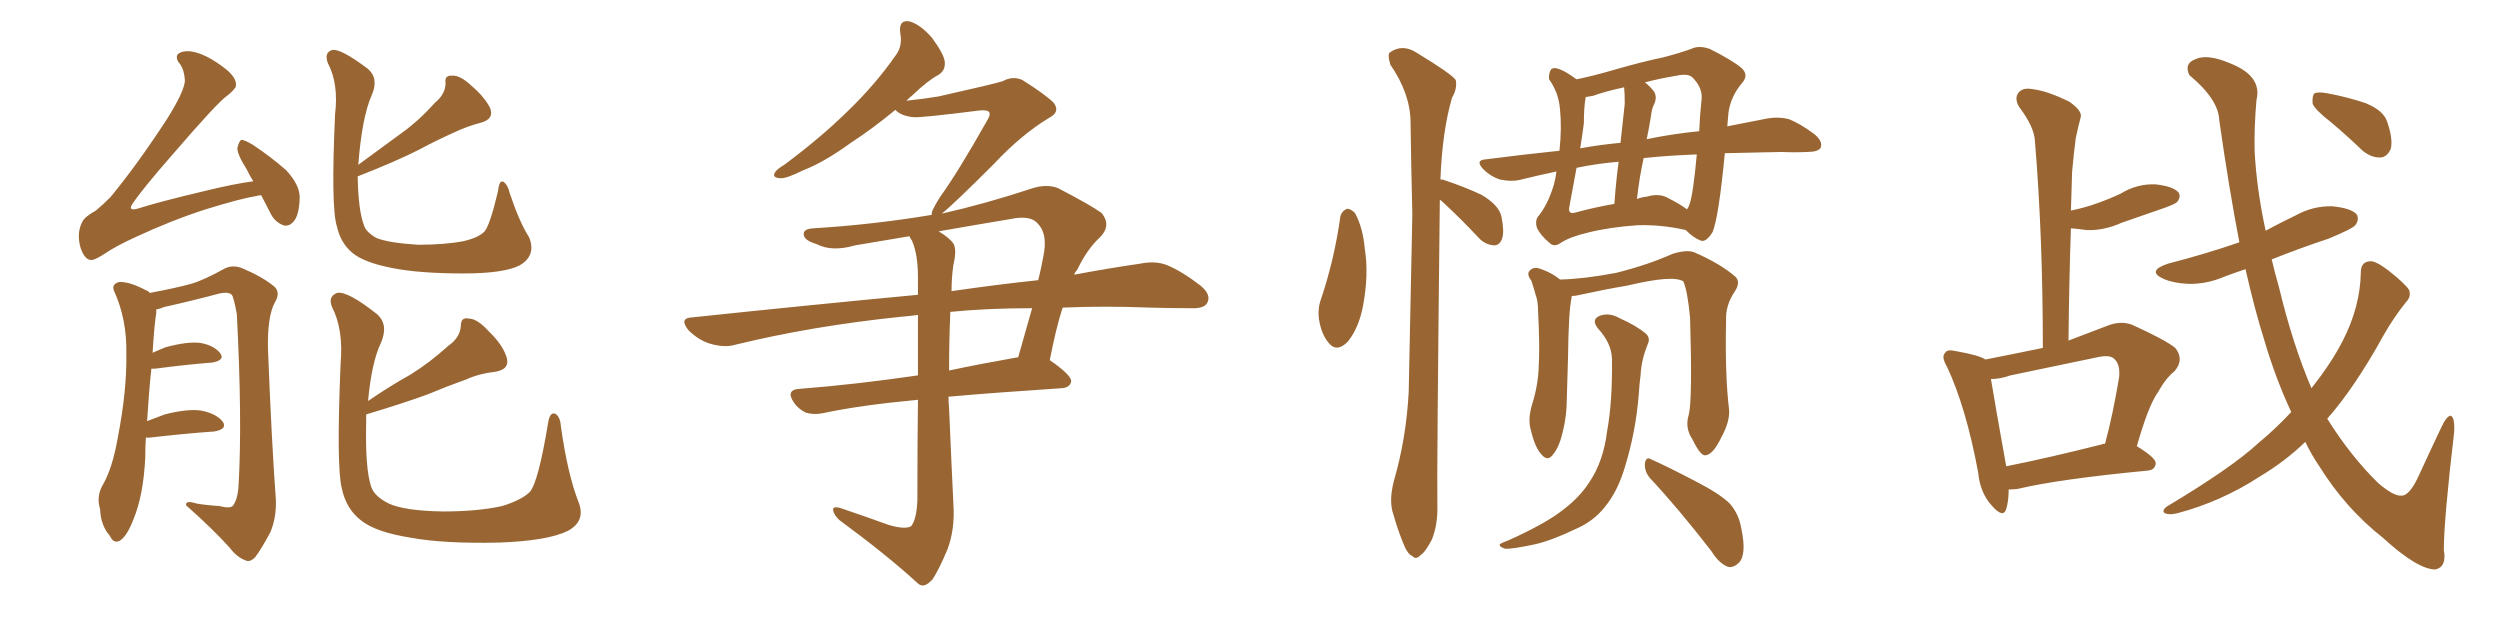 <svg xmlns="http://www.w3.org/2000/svg" xmlns:xlink="http://www.w3.org/1999/xlink" width="600" height="150"><path fill="#996633" padding="10" d="M62.70 46.88L62.70 46.88Q61.82 46.88 61.67 47.02L61.67 47.02Q57.86 47.61 49.37 50.24L49.37 50.24Q41.16 52.88 32.67 56.84L32.67 56.84Q27.83 59.03 25.05 60.94L25.05 60.94Q23.00 62.26 22.12 62.40L22.12 62.40Q20.36 62.55 19.34 59.47L19.34 59.47Q18.31 55.96 19.78 53.17L19.78 53.17Q20.36 52.00 23.00 50.54L23.00 50.54Q24.61 49.22 26.51 47.31L26.51 47.31Q32.81 39.70 39.99 28.71L39.99 28.71Q44.24 21.97 44.38 19.34L44.38 19.34Q44.24 16.85 43.21 15.38L43.21 15.38Q42.04 14.06 42.63 13.04L42.63 13.04Q43.65 12.16 45.56 12.30L45.56 12.30Q49.37 12.74 54.35 16.70L54.35 16.70Q57.13 19.04 56.54 20.95L56.54 20.95Q55.81 21.97 54.49 23.00L54.49 23.00Q52.29 24.46 41.31 37.21L41.31 37.21Q34.13 45.41 31.79 48.93L31.79 48.93Q30.62 50.68 32.96 50.10L32.96 50.10Q37.94 48.49 49.07 45.85L49.07 45.85Q56.25 44.09 60.79 43.51L60.79 43.51Q59.77 41.89 59.18 40.58L59.18 40.58Q56.84 36.91 56.98 35.45L56.98 35.45Q57.42 33.69 58.01 33.54L58.01 33.54Q58.89 33.69 60.64 34.72L60.64 34.72Q65.04 37.65 68.70 40.87L68.70 40.87Q72.07 44.53 71.92 47.61L71.92 47.61Q71.78 51.71 70.46 53.17L70.46 53.17Q69.29 54.49 67.97 54.05L67.97 54.05Q66.06 53.32 65.04 51.42L65.04 51.42Q63.72 48.78 62.70 46.88ZM35.01 105.03L35.01 105.03Q34.86 107.23 34.86 109.86L34.86 109.86Q34.42 118.80 32.08 124.51L32.08 124.51Q30.47 128.76 28.71 129.79L28.71 129.79Q27.25 130.52 26.37 128.61L26.37 128.61Q24.17 126.12 24.02 122.17L24.02 122.17Q23.14 119.38 24.46 116.75L24.46 116.75Q26.95 112.65 28.27 105.03L28.27 105.03Q30.47 93.75 30.32 84.81L30.32 84.81Q30.47 76.61 27.39 69.87L27.39 69.87Q26.66 68.26 28.56 67.68L28.56 67.68Q31.05 67.53 35.16 69.73L35.16 69.73Q35.74 69.87 35.89 70.31L35.89 70.31Q42.19 69.14 45.85 68.12L45.85 68.12Q48.93 67.24 53.91 64.45L53.91 64.45Q55.96 63.43 58.30 64.45L58.30 64.45Q63.13 66.50 65.92 68.85L65.92 68.85Q67.38 70.31 65.92 72.66L65.92 72.66Q64.16 76.03 64.31 83.64L64.31 83.64Q65.19 106.20 66.21 119.97L66.21 119.97Q66.36 124.22 64.89 127.73L64.89 127.73Q62.70 131.84 61.23 133.74L61.23 133.74Q59.91 135.06 58.89 134.47L58.89 134.47Q56.84 133.74 55.08 131.40L55.08 131.40Q51.27 127.15 44.68 121.29L44.68 121.29Q44.38 119.97 47.17 120.85L47.17 120.85Q49.80 121.29 52.59 121.44L52.59 121.44Q55.37 122.17 55.96 121.29L55.96 121.29Q57.13 119.68 57.28 116.02L57.28 116.02Q58.15 100.63 56.84 75.44L56.84 75.44Q56.40 72.80 55.81 71.04L55.81 71.04Q55.22 69.87 52.59 70.46L52.59 70.46Q46.00 72.22 39.40 73.68L39.40 73.68Q38.38 74.12 37.50 74.27L37.50 74.27Q37.50 74.56 37.50 75.15L37.50 75.15Q37.06 77.64 36.62 84.67L36.62 84.67Q38.23 83.94 39.70 83.35L39.70 83.35Q45.12 81.88 48.19 82.32L48.19 82.32Q51.42 82.91 52.88 84.81L52.88 84.81Q54.05 86.43 50.98 87.01L50.98 87.01Q45.12 87.45 37.21 88.48L37.21 88.48Q36.47 88.48 36.33 88.48L36.33 88.48Q35.74 93.90 35.30 101.07L35.30 101.07Q37.21 100.34 39.55 99.46L39.55 99.46Q45.26 98.00 48.49 98.58L48.49 98.58Q52.00 99.32 53.47 101.22L53.47 101.22Q54.64 102.98 51.42 103.56L51.42 103.56Q44.82 104.00 35.89 105.03L35.89 105.03Q35.16 105.03 35.01 105.03ZM127.00 56.98L127.00 56.98Q128.76 61.38 124.66 63.72L124.66 63.72Q120.85 65.63 111.18 65.63L111.18 65.63Q100.63 65.63 94.04 64.31L94.04 64.31Q87.30 62.99 84.52 60.64L84.52 60.64Q81.74 58.30 80.86 54.35L80.86 54.35Q79.39 49.80 80.42 27.39L80.42 27.39Q81.30 20.07 78.66 15.09L78.66 15.09Q77.78 12.60 79.69 12.01L79.69 12.01Q81.74 11.57 88.33 16.55L88.33 16.55Q90.97 18.90 89.21 22.85L89.21 22.85Q86.87 28.13 85.99 39.55L85.99 39.55Q91.41 35.60 96.39 31.93L96.39 31.93Q100.49 29.00 104.44 24.61L104.44 24.61Q106.93 22.56 106.93 19.92L106.93 19.92Q106.64 18.02 108.54 18.16L108.54 18.16Q110.45 18.02 113.23 20.65L113.23 20.65Q116.31 23.29 117.63 25.93L117.63 25.93Q118.65 28.56 115.43 29.44L115.43 29.44Q112.06 30.32 108.98 31.79L108.98 31.79Q104.74 33.69 100.63 35.89L100.63 35.89Q95.21 38.67 85.84 42.33L85.84 42.33Q85.99 50.39 87.30 53.91L87.30 53.91Q87.74 55.66 90.38 57.13L90.38 57.13Q93.31 58.30 100.34 58.74L100.34 58.74Q106.79 58.74 111.33 57.86L111.33 57.86Q114.99 56.98 116.31 55.52L116.31 55.52Q117.63 53.91 119.53 45.85L119.53 45.85Q119.82 43.07 120.85 43.65L120.85 43.65Q121.88 44.38 122.31 46.29L122.31 46.29Q124.66 53.32 127.00 56.98ZM138.87 120.56L138.87 120.56L138.87 120.56Q140.63 125.10 136.23 127.44L136.23 127.44Q131.40 129.79 119.82 130.22L119.82 130.22Q106.64 130.52 98.58 129.05L98.58 129.05Q90.23 127.73 86.72 124.95L86.72 124.95Q83.06 122.17 82.03 117.19L82.03 117.19Q80.71 112.06 81.74 87.30L81.74 87.30Q82.47 79.10 79.69 73.68L79.69 73.68Q78.66 71.19 80.86 70.31L80.86 70.31Q83.35 69.73 90.53 75.44L90.53 75.44Q93.31 77.93 91.41 82.32L91.41 82.32Q89.21 86.87 88.33 96.24L88.33 96.24Q93.46 92.72 98.44 89.94L98.44 89.94Q102.98 87.16 107.52 83.06L107.52 83.06Q110.45 81.01 110.60 78.22L110.60 78.22Q110.60 76.03 112.50 76.46L112.50 76.46Q114.55 76.46 117.33 79.54L117.33 79.54Q120.56 82.62 121.58 85.69L121.58 85.69Q122.46 88.62 118.95 89.21L118.95 89.21Q114.99 89.65 111.77 91.11L111.77 91.11Q107.23 92.72 102.69 94.63L102.69 94.63Q97.12 96.68 87.89 99.46L87.89 99.46Q87.89 100.05 87.89 100.93L87.89 100.93Q87.60 112.35 89.06 116.75L89.06 116.75Q89.79 119.09 93.31 120.85L93.31 120.85Q97.12 122.61 106.35 122.75L106.35 122.75Q114.70 122.75 120.56 121.44L120.56 121.44Q125.24 119.97 127.15 118.07L127.15 118.07Q129.20 115.72 131.54 101.51L131.54 101.51Q131.98 98.73 133.30 99.32L133.30 99.32Q134.47 100.05 134.62 102.39L134.62 102.39Q136.23 113.82 138.87 120.56ZM214.89 26.37L214.89 26.37Q209.18 31.05 204.20 34.28L204.20 34.28Q197.75 38.96 192.77 40.87L192.77 40.87Q188.67 42.92 187.21 42.77L187.21 42.77Q185.16 42.63 186.04 41.31L186.04 41.31Q186.47 40.58 188.23 39.55L188.23 39.55Q196.88 33.11 203.17 26.95L203.17 26.95Q210.06 20.36 215.04 13.18L215.04 13.18Q216.65 10.99 216.06 7.91L216.06 7.91Q215.63 4.69 218.26 5.13L218.26 5.13Q220.90 5.86 223.68 9.08L223.68 9.08Q226.61 13.04 226.76 14.94L226.76 14.94Q226.90 16.99 225.15 18.02L225.15 18.02Q222.66 19.34 218.99 22.85L218.99 22.85Q218.12 23.58 217.53 24.17L217.53 24.17Q221.78 23.73 225.29 23.14L225.29 23.14Q238.92 20.07 240.67 19.48L240.67 19.48Q243.02 18.16 245.36 19.19L245.36 19.19Q250.93 22.71 252.83 24.61L252.83 24.61Q254.59 26.81 251.81 28.27L251.81 28.27Q245.21 32.23 238.48 39.40L238.48 39.40Q228.81 49.07 226.03 51.27L226.03 51.27Q236.43 48.93 247.56 45.26L247.56 45.26Q251.07 44.09 253.86 45.12L253.86 45.12Q261.77 49.22 264.40 51.12L264.40 51.12Q266.75 54.05 264.11 56.84L264.11 56.84Q260.89 59.77 258.54 64.75L258.54 64.75Q257.96 65.33 257.81 65.92L257.81 65.92Q266.46 64.31 273.63 63.28L273.63 63.28Q277.15 62.55 279.93 63.57L279.93 63.57Q283.59 65.04 288.13 68.55L288.13 68.55Q290.77 70.75 289.75 72.66L289.75 72.66Q289.01 74.12 285.79 73.97L285.79 73.97Q281.10 73.97 276.12 73.83L276.12 73.83Q264.84 73.39 255.03 73.83L255.03 73.83Q253.42 78.81 251.95 86.43L251.95 86.43Q257.23 90.09 257.08 91.55L257.08 91.55Q256.79 93.02 254.88 93.16L254.88 93.16Q239.21 94.19 227.64 95.21L227.64 95.21Q227.64 96.53 227.78 98.00L227.78 98.00Q228.37 111.91 228.81 120.85L228.81 120.85Q229.25 127.00 227.34 131.98L227.34 131.98Q225.29 136.82 223.83 139.01L223.83 139.01Q221.78 141.36 220.31 140.04L220.31 140.04Q212.99 133.30 201.42 124.80L201.42 124.80Q200.10 123.49 199.95 122.46L199.95 122.46Q199.80 121.44 201.56 121.88L201.56 121.88Q208.01 124.07 213.28 125.98L213.28 125.98Q217.24 127.15 218.70 126.27L218.70 126.27Q220.02 124.51 220.17 119.97L220.17 119.97Q220.17 106.49 220.31 95.95L220.31 95.95Q206.25 97.27 197.46 99.17L197.46 99.17Q195.26 99.61 193.36 99.02L193.36 99.02Q191.60 98.14 190.58 96.68L190.58 96.68Q188.38 93.46 192.04 93.31L192.04 93.31Q205.22 92.29 220.31 90.09L220.31 90.09Q220.31 81.74 220.31 75.59L220.31 75.59Q218.12 75.88 216.21 76.03L216.21 76.03Q194.97 78.22 176.37 82.76L176.37 82.76Q173.88 83.50 170.36 82.47L170.36 82.47Q167.58 81.59 165.23 79.25L165.23 79.25Q162.89 76.32 166.11 76.17L166.11 76.17Q195.26 73.10 220.31 70.75L220.31 70.75Q220.31 68.41 220.31 66.65L220.31 66.65Q220.31 60.94 218.85 57.71L218.85 57.71Q218.41 57.13 218.26 56.69L218.26 56.69Q211.52 57.86 205.22 58.89L205.22 58.89Q199.66 60.50 196.00 58.59L196.00 58.59Q193.07 57.71 192.92 56.40L192.92 56.40Q192.63 54.93 195.26 54.79L195.26 54.79Q209.62 53.91 223.68 51.56L223.68 51.56Q223.54 51.42 223.68 50.83L223.68 50.83Q224.12 49.66 225.59 47.31L225.59 47.31Q229.83 41.46 236.87 29.00L236.87 29.00Q237.89 27.39 237.30 26.81L237.30 26.81Q236.87 26.37 235.11 26.51L235.11 26.51Q221.19 28.27 219.29 28.13L219.29 28.13Q216.21 27.83 214.89 26.37ZM228.08 74.85L228.08 74.85Q227.78 81.74 227.78 88.92L227.78 88.92Q235.40 87.30 243.75 85.84L243.75 85.84Q244.19 85.69 244.34 85.84L244.34 85.84Q245.95 80.27 247.71 73.97L247.71 73.97Q236.87 73.97 228.08 74.85ZM228.81 63.57L228.81 63.57L228.81 63.57Q228.37 66.65 228.37 69.87L228.37 69.87Q239.50 68.26 249.17 67.24L249.17 67.24Q250.05 63.72 250.63 60.21L250.63 60.21Q251.22 55.81 249.02 53.61L249.02 53.61Q247.27 51.56 242.43 52.59L242.43 52.59Q233.64 54.05 225.29 55.52L225.29 55.52Q227.93 57.13 228.81 58.45L228.81 58.45Q229.69 59.91 228.81 63.57ZM321.68 52.00L321.68 52.00Q321.97 50.68 323.29 50.10L323.29 50.10Q324.17 50.10 325.20 51.12L325.20 51.12Q327.10 54.64 327.54 59.62L327.54 59.62Q328.56 65.92 327.10 73.54L327.10 73.54Q326.07 78.81 323.44 82.03L323.44 82.03Q320.80 84.67 318.90 82.32L318.90 82.32Q317.14 80.27 316.55 76.61L316.55 76.61Q316.26 74.27 316.85 72.36L316.85 72.36Q320.21 62.55 321.68 52.00ZM345.56 47.90L345.56 47.90Q344.82 113.96 344.97 121.14L344.97 121.14Q345.12 125.83 343.65 129.49L343.65 129.49Q342.04 132.57 341.02 133.15L341.02 133.15Q339.84 134.47 338.96 133.45L338.96 133.45Q337.79 133.01 336.77 130.37L336.77 130.37Q335.30 126.71 334.42 123.49L334.42 123.49Q333.25 120.26 334.57 115.28L334.57 115.28Q337.50 105.18 338.09 94.04L338.09 94.04Q338.53 71.78 338.96 51.42L338.96 51.42Q338.67 39.70 338.53 29.44L338.53 29.44Q338.53 22.56 333.69 15.53L333.69 15.53Q332.96 13.18 333.54 12.60L333.54 12.60Q336.62 10.40 340.14 12.74L340.14 12.74Q348.34 17.72 349.37 19.19L349.37 19.19Q349.80 21.24 348.49 23.44L348.49 23.44Q346.14 31.49 345.70 43.07L345.70 43.07Q346.44 43.07 346.58 43.21L346.58 43.21Q351.42 44.82 355.52 46.73L355.52 46.73Q359.77 49.22 360.35 52.00L360.35 52.00Q361.08 55.52 360.50 57.28L360.50 57.28Q359.91 58.89 358.59 58.89L358.59 58.89Q356.54 58.74 355.08 57.28L355.08 57.28Q350.83 52.73 346.88 49.07L346.88 49.07Q346.14 48.34 345.56 47.90ZM413.96 36.77L413.96 36.77Q412.50 52.00 411.04 55.66L411.04 55.66Q409.42 58.30 408.11 57.71L408.11 57.71Q406.49 57.13 404.59 55.22L404.59 55.22Q404.15 55.08 404.00 55.08L404.00 55.08Q398.58 53.91 393.16 54.05L393.16 54.05Q386.43 54.49 381.15 55.81L381.15 55.81Q376.76 56.84 374.56 58.30L374.56 58.30Q373.10 59.33 372.07 58.45L372.07 58.45Q369.73 56.54 368.85 54.64L368.85 54.64Q368.41 53.17 368.99 52.15L368.99 52.15Q371.48 49.22 372.95 44.24L372.95 44.24Q373.39 42.63 373.54 41.16L373.54 41.16Q368.70 42.19 364.60 43.21L364.60 43.21Q362.70 43.65 359.91 43.07L359.91 43.07Q357.71 42.33 355.96 40.58L355.96 40.58Q353.91 38.38 356.69 38.23L356.69 38.23Q365.77 37.06 374.27 36.18L374.27 36.18Q374.85 30.76 374.41 26.37L374.41 26.37Q374.12 22.27 371.78 19.04L371.78 19.04Q371.63 17.72 372.22 16.70L372.22 16.70Q373.39 15.38 378.37 19.04L378.37 19.04Q382.62 18.16 387.60 16.70L387.60 16.70Q394.19 14.79 399.17 13.77L399.17 13.77Q403.13 12.74 405.91 11.72L405.91 11.72Q407.67 10.84 410.30 11.72L410.30 11.72Q415.87 14.50 418.07 16.41L418.07 16.41Q419.68 18.02 418.21 19.78L418.21 19.78Q415.43 23.00 414.84 26.95L414.84 26.95L414.84 26.95Q414.70 28.56 414.55 30.32L414.55 30.32Q419.82 29.30 424.22 28.42L424.22 28.42Q426.86 27.98 429.20 28.56L429.20 28.56Q431.98 29.59 435.50 32.23L435.50 32.23Q437.55 33.98 436.96 35.45L436.96 35.45Q436.38 36.47 433.74 36.47L433.74 36.47Q430.81 36.62 427.59 36.47L427.59 36.47Q420.26 36.62 413.96 36.77ZM387.45 48.93L387.45 48.93Q387.89 42.92 388.48 38.82L388.48 38.82Q383.20 39.26 378.37 40.28L378.37 40.28Q377.64 44.38 376.61 49.80L376.61 49.80Q376.32 51.56 378.22 50.98L378.22 50.98Q382.47 49.80 387.45 48.93ZM394.48 37.94L394.48 37.94Q393.46 42.48 392.87 47.75L392.87 47.75Q394.04 47.31 395.36 47.17L395.36 47.17Q398.29 46.29 400.49 47.61L400.49 47.61Q403.13 48.93 404.88 50.24L404.88 50.24Q405.32 49.66 405.47 49.07L405.47 49.07Q406.35 46.73 407.23 37.06L407.23 37.06Q399.90 37.35 394.48 37.94ZM389.94 24.90L389.94 24.90Q389.94 22.41 389.79 20.95L389.79 20.95Q385.11 21.97 382.32 23.00L382.32 23.00Q381.59 23.14 380.57 23.29L380.57 23.29Q380.13 25.63 380.13 29.59L380.13 29.59Q379.83 31.93 379.25 35.60L379.25 35.60Q384.08 34.72 388.92 34.28L388.92 34.28Q389.79 26.37 389.94 24.90ZM396.24 27.83L396.24 27.83Q395.80 30.62 395.21 33.40L395.21 33.40Q401.66 32.08 407.81 31.49L407.81 31.49Q407.96 27.69 408.40 23.58L408.40 23.58Q408.54 20.95 406.20 18.60L406.20 18.60Q405.18 17.58 402.39 18.16L402.39 18.16Q398.00 18.90 394.78 19.78L394.78 19.78Q395.95 20.65 396.97 21.97L396.97 21.97Q397.85 23.44 396.83 25.34L396.83 25.34Q396.39 26.37 396.24 27.83ZM405.32 99.46L405.32 99.46Q406.20 95.80 405.62 76.32L405.62 76.32Q405.03 69.87 404.00 67.53L404.00 67.53L404.00 67.53Q401.51 65.92 390.53 68.55L390.53 68.55Q385.25 69.43 378.52 70.90L378.52 70.90Q377.78 71.04 377.20 71.04L377.20 71.04Q377.20 71.19 377.20 71.34L377.20 71.34Q376.46 74.41 376.32 85.99L376.32 85.99Q376.17 90.82 376.03 95.80L376.03 95.80Q376.03 99.61 375.15 103.27L375.15 103.27Q374.27 107.23 372.80 108.98L372.80 108.98Q371.48 110.89 370.02 109.13L370.02 109.13Q368.41 107.52 367.38 103.13L367.38 103.13Q366.65 100.63 367.68 97.12L367.68 97.12Q369.14 92.58 369.29 88.04L369.29 88.04Q369.58 83.20 369.14 74.71L369.14 74.71Q369.14 72.22 368.55 70.75L368.55 70.75Q368.12 69.14 367.53 67.38L367.53 67.38Q366.50 66.06 366.94 65.19L366.94 65.19Q367.68 64.16 368.99 64.31L368.99 64.31Q372.07 65.19 374.41 67.09L374.41 67.09Q380.27 66.94 387.89 65.48L387.89 65.48Q395.51 63.57 401.37 60.94L401.37 60.94Q404.59 59.91 406.49 60.50L406.49 60.50Q412.94 63.28 416.60 66.50L416.60 66.50Q417.77 67.82 416.31 70.02L416.31 70.02Q414.11 73.24 414.26 76.90L414.26 76.90Q413.96 89.94 414.99 98.44L414.99 98.44L414.99 98.44Q415.14 101.22 413.23 104.74L413.23 104.74Q411.18 109.13 409.28 109.28L409.28 109.28Q408.11 109.42 406.20 105.47L406.20 105.47Q404.30 102.69 405.32 99.46ZM395.95 114.70L395.95 114.70Q394.63 113.09 394.78 111.18L394.78 111.18Q395.07 109.42 396.39 110.30L396.39 110.30Q400.05 111.91 406.79 115.43L406.79 115.43Q412.79 118.51 415.14 120.85L415.14 120.85Q417.33 123.34 417.92 126.86L417.92 126.86Q419.24 133.15 417.33 135.06L417.33 135.06Q416.16 136.23 414.84 136.08L414.84 136.08Q412.65 135.35 410.74 132.28L410.74 132.28Q402.69 121.88 395.95 114.70ZM386.87 85.99L386.87 85.99L386.87 85.99Q386.72 82.32 383.50 78.81L383.50 78.81Q381.74 76.61 384.08 75.73L384.08 75.73Q386.28 75 388.62 76.32L388.62 76.32Q392.87 78.22 395.07 80.13L395.07 80.13Q396.09 81.15 395.51 82.47L395.51 82.47Q393.90 86.43 393.75 89.94L393.75 89.94Q393.46 91.99 393.31 94.63L393.31 94.63Q392.58 103.71 389.94 112.21L389.94 112.21Q388.18 118.07 385.11 121.73L385.11 121.73Q382.47 125.10 378.08 127.00L378.08 127.00Q372.22 129.79 368.26 130.66L368.26 130.66Q362.70 131.84 361.23 131.69L361.23 131.69Q359.47 131.10 360.06 130.52L360.06 130.52Q360.64 130.22 362.11 129.64L362.11 129.64Q370.90 125.68 375 122.46L375 122.46Q379.10 119.38 381.45 115.72L381.45 115.72Q384.81 110.74 385.69 103.56L385.69 103.56Q387.01 96.53 386.87 85.99ZM549.90 98.88L549.90 98.88Q546.24 91.11 543.46 81.74L543.46 81.74Q541.11 74.27 538.92 64.60L538.92 64.60Q536.28 65.48 533.94 66.36L533.94 66.36Q529.54 68.26 525.15 68.12L525.15 68.12Q521.63 67.97 519.29 66.94L519.29 66.94Q515.04 65.04 520.31 63.28L520.31 63.28Q529.39 60.94 537.45 58.15L537.45 58.15Q534.96 45.26 532.62 28.86L532.62 28.86Q532.47 23.88 525.44 18.02L525.44 18.02Q524.12 15.23 526.90 14.21L526.90 14.21Q529.69 12.89 534.96 15.09L534.96 15.09Q543.02 18.16 541.55 24.02L541.55 24.02Q540.97 30.76 541.11 36.18L541.11 36.18Q541.55 45.12 543.75 55.37L543.75 55.37Q547.27 53.47 550.93 51.71L550.93 51.71Q555.18 49.37 559.72 49.51L559.72 49.51Q564.26 49.95 565.58 51.42L565.58 51.42Q566.31 52.59 565.28 54.05L565.28 54.05Q564.55 54.93 558.84 57.28L558.84 57.28Q551.81 59.62 545.21 62.26L545.21 62.26Q545.95 65.48 546.97 68.99L546.97 68.99Q550.20 82.47 554.74 93.16L554.74 93.16Q559.42 87.30 562.21 81.88L562.21 81.88Q566.46 73.68 566.60 65.33L566.60 65.33Q566.60 62.84 568.80 62.70L568.80 62.70Q570.12 62.55 573.19 64.89L573.19 64.89Q577.29 68.12 578.17 69.58L578.17 69.58Q578.76 71.19 577.44 72.51L577.44 72.51Q574.51 76.17 572.17 80.27L572.17 80.27Q565.14 93.02 558.54 100.49L558.54 100.49Q564.11 109.42 570.85 116.02L570.85 116.02Q574.51 119.09 576.27 118.95L576.27 118.95Q578.32 119.09 580.66 113.82L580.66 113.82Q583.01 108.69 585.79 102.83L585.79 102.83Q587.11 99.90 588.13 99.76L588.13 99.76Q589.16 100.05 589.01 103.56L589.01 103.56Q586.52 124.80 586.52 131.98L586.52 131.98Q587.26 136.08 584.47 136.67L584.47 136.67Q580.22 136.67 571.88 129.05L571.88 129.05Q562.94 122.02 556.64 111.91L556.64 111.91Q554.74 109.13 553.27 106.05L553.27 106.05Q548.44 110.74 542.29 114.40L542.29 114.40Q533.06 120.41 522.51 123.19L522.51 123.19Q520.61 123.63 519.58 123.19L519.58 123.19Q518.70 122.61 520.02 121.58L520.02 121.58Q535.69 112.21 541.99 106.35L541.99 106.35Q546.24 102.83 549.90 98.88ZM559.57 29.44L559.57 29.44Q555.62 26.37 555.03 24.90L555.03 24.90Q554.88 23.00 555.47 22.41L555.47 22.41Q556.35 21.97 558.69 22.41L558.69 22.41Q563.38 23.29 567.77 24.76L567.77 24.76Q572.02 26.51 572.90 29.15L572.90 29.15Q574.37 33.40 573.78 35.74L573.78 35.74Q572.90 37.65 571.44 37.79L571.44 37.79Q569.24 37.94 567.04 36.18L567.04 36.18Q563.23 32.52 559.57 29.44ZM482.08 117.48L482.08 117.48Q482.08 120.26 481.49 122.17L481.49 122.17Q480.76 124.51 477.98 121.29L477.98 121.29Q475.20 118.21 474.76 113.38L474.76 113.38Q471.83 97.71 467.29 88.04L467.29 88.04Q465.82 85.55 466.85 84.67L466.85 84.67Q467.29 83.79 469.19 84.23L469.19 84.23Q475.05 85.25 476.51 86.28L476.51 86.28Q483.25 84.96 490.28 83.50L490.28 83.50Q490.28 56.69 488.38 33.84L488.38 33.84Q488.23 30.47 484.57 25.63L484.57 25.63Q483.40 23.58 484.42 22.27L484.42 22.27Q485.45 20.95 487.79 21.39L487.79 21.39Q491.46 21.83 496.73 24.46L496.73 24.46Q499.80 26.66 499.37 28.13L499.37 28.13Q498.78 30.32 498.19 33.11L498.19 33.11Q497.75 36.33 497.31 41.16L497.31 41.16Q497.17 45.70 497.02 50.54L497.02 50.54Q500.54 49.80 503.32 48.78L503.32 48.78Q506.25 47.75 509.03 46.44L509.03 46.44Q512.84 44.09 517.24 44.24L517.24 44.24Q521.48 44.68 522.80 46.14L522.80 46.14Q523.54 47.17 522.51 48.49L522.51 48.49Q522.07 48.93 519.73 49.80L519.73 49.80Q514.16 51.71 509.18 53.47L509.18 53.47Q504.93 55.37 500.83 55.22L500.83 55.22Q498.78 54.93 497.02 54.79L497.02 54.79Q496.58 67.68 496.44 81.74L496.44 81.74Q500.68 80.13 505.66 78.22L505.66 78.22Q508.89 76.90 511.67 77.93L511.67 77.93Q519.73 81.59 522.07 83.50L522.07 83.50Q524.27 86.28 521.92 89.06L521.92 89.06Q519.73 90.82 517.97 94.04L517.97 94.04Q515.63 97.27 512.84 107.08L512.84 107.08Q517.38 109.86 517.38 111.18L517.38 111.18Q517.24 112.79 515.48 112.94L515.48 112.94Q494.09 114.99 484.28 117.33L484.28 117.33Q483.11 117.48 482.08 117.48ZM504.49 106.64L504.49 106.64L504.49 106.64Q504.64 106.49 505.22 106.49L505.22 106.49Q507.13 99.32 508.59 90.53L508.59 90.53Q508.89 87.45 507.42 86.13L507.42 86.13Q506.40 85.11 503.61 85.69L503.61 85.69Q493.21 87.89 482.52 90.09L482.52 90.09Q480.03 90.97 477.83 90.97L477.83 90.97Q478.71 96.39 481.49 111.91L481.49 111.91Q491.75 109.86 504.49 106.64Z"/></svg>